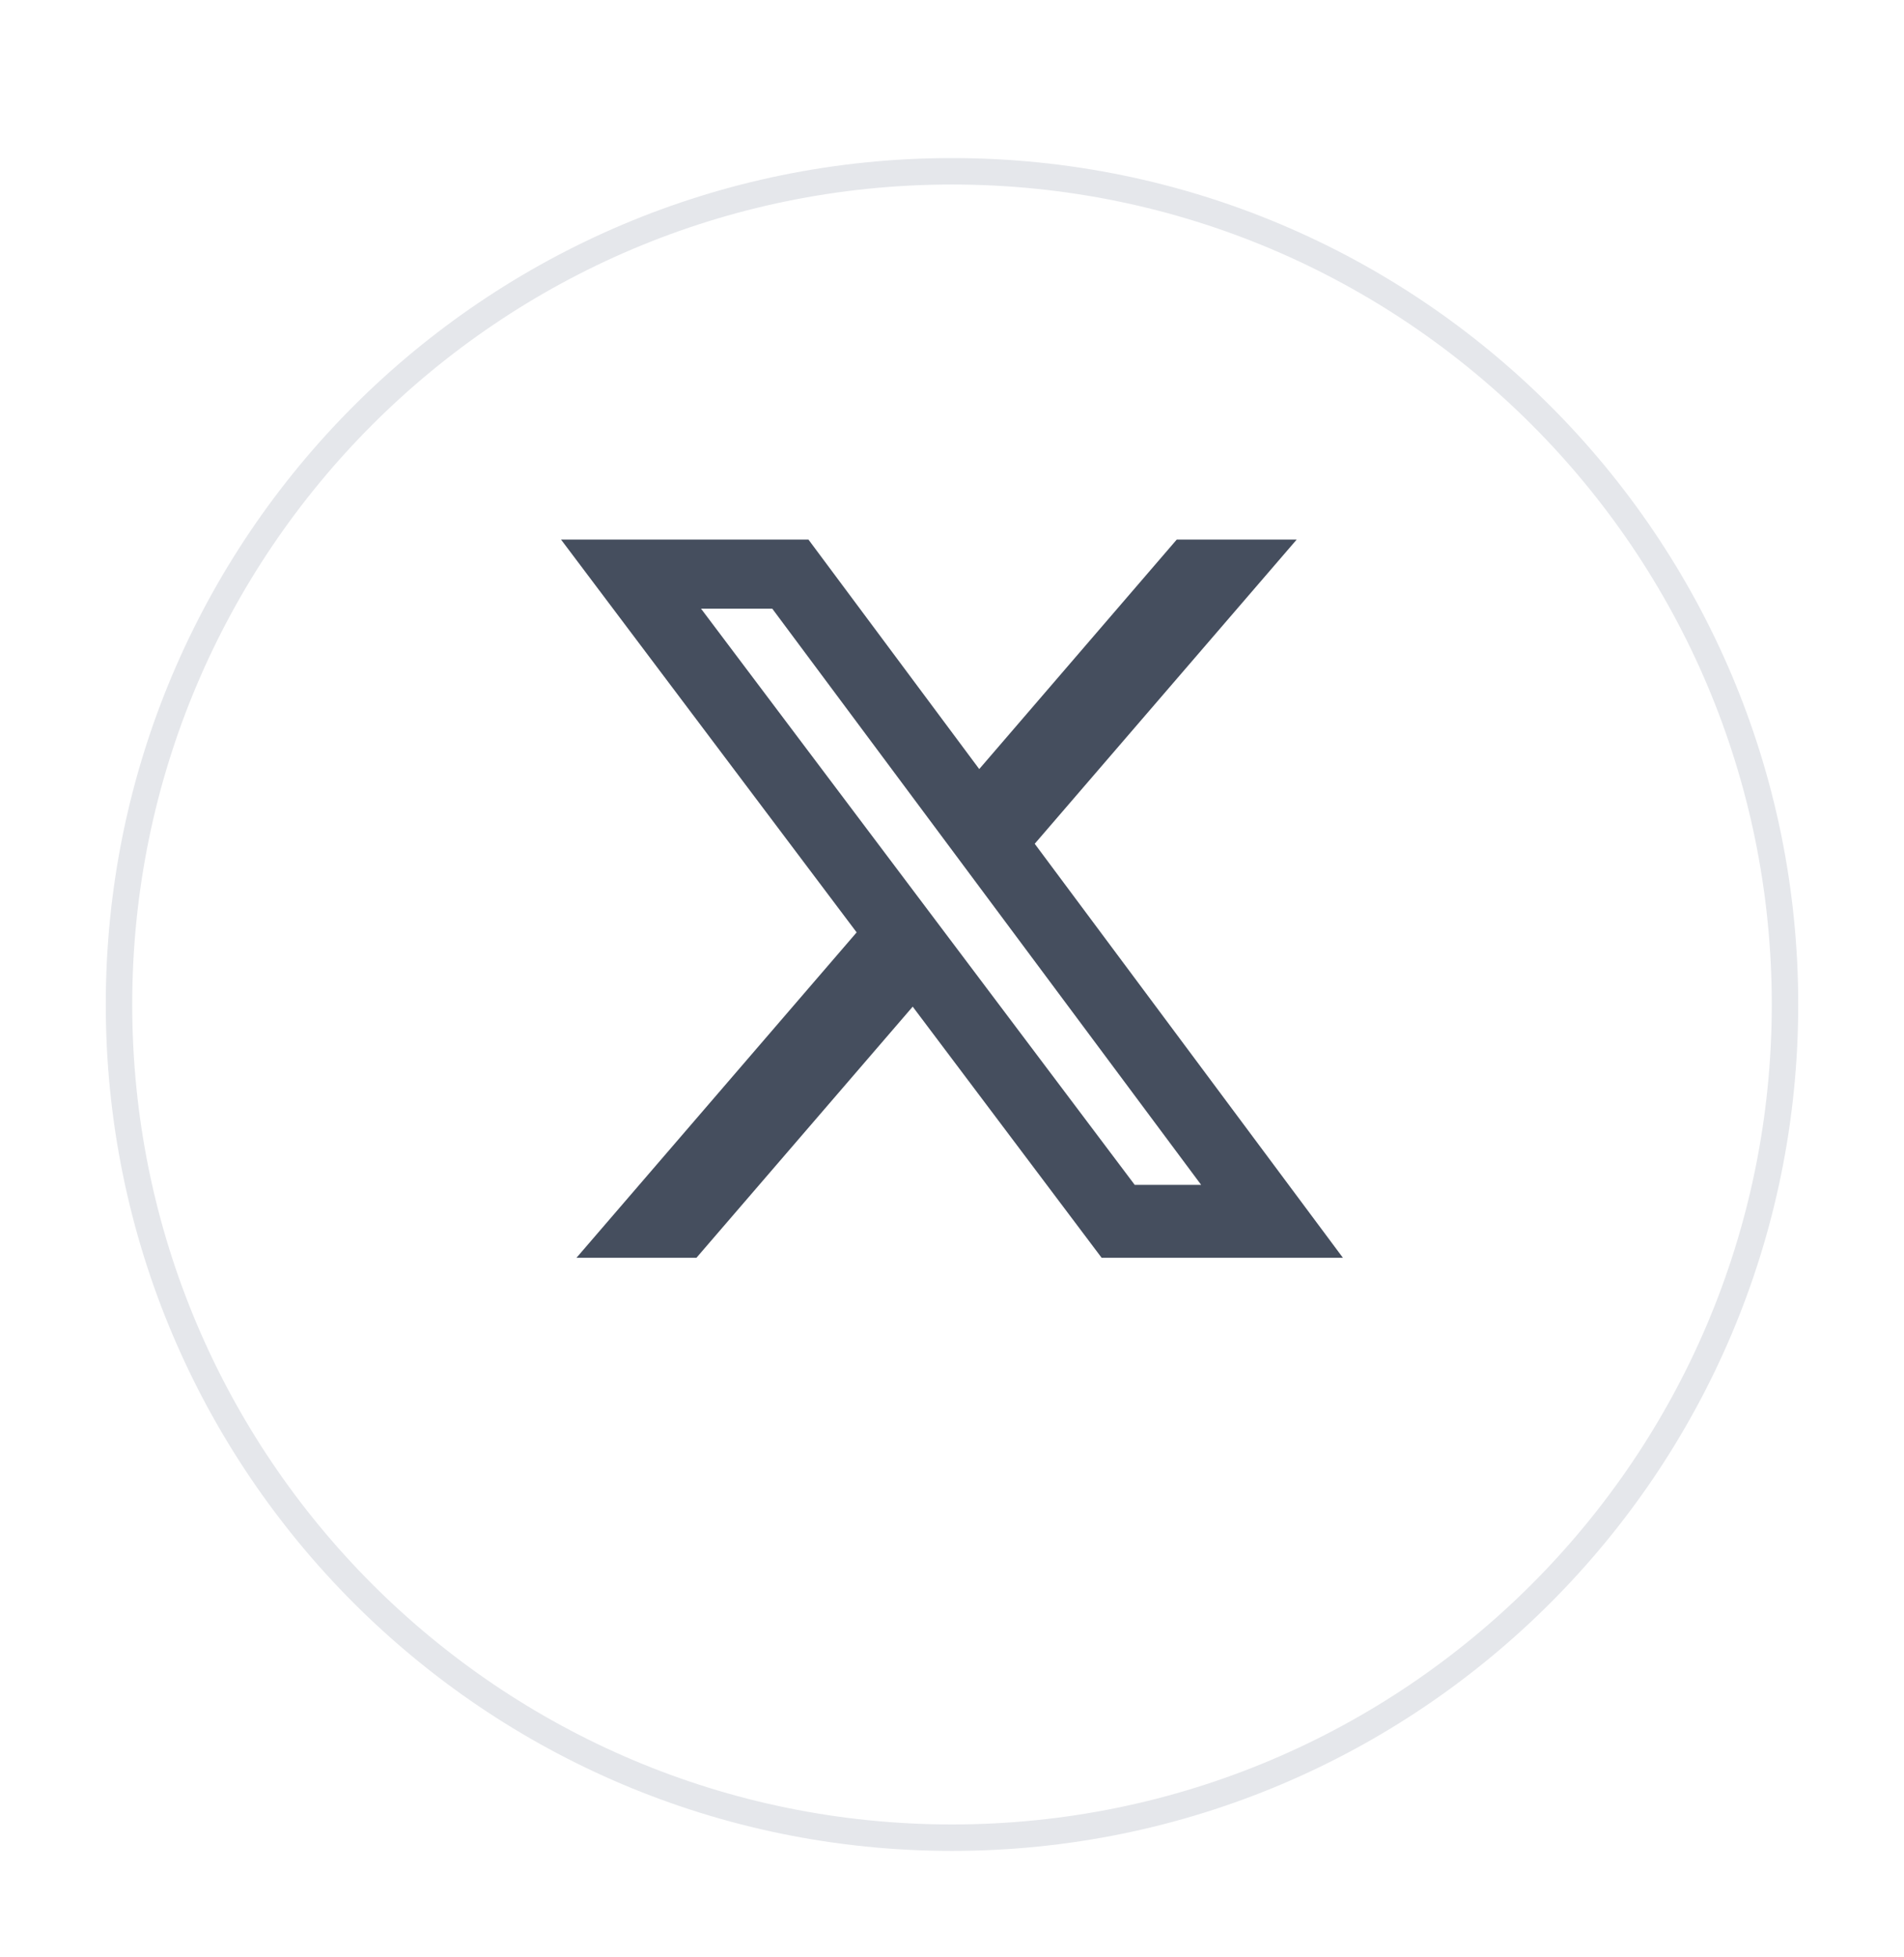 <svg width="36" height="37" viewBox="0 0 36 37" fill="none" xmlns="http://www.w3.org/2000/svg">
<g filter="url(#filter0_d_452_59)">
<path d="M18 32.988C26.837 32.988 34 25.824 34 16.988C34 8.151 26.837 0.988 18 0.988C9.163 0.988 2 8.151 2 16.988C2 25.824 9.163 32.988 18 32.988Z" fill="white"/>
<path d="M33.75 16.988C33.75 25.686 26.698 32.738 18 32.738C9.302 32.738 2.25 25.686 2.25 16.988C2.25 8.289 9.302 1.238 18 1.238C26.698 1.238 33.75 8.289 33.75 16.988Z" stroke="#E5E7EB" stroke-width="0.5"/>
</g>
<path d="M22.249 10.2H24.517L19.564 15.95L25.391 23.776H20.829L17.257 19.029L13.168 23.776H10.9L16.197 17.625L10.608 10.2H15.286L18.515 14.538L22.249 10.2ZM21.455 22.398H22.711L14.602 11.506H13.255L21.455 22.398Z" fill="#454E5E"/>
<defs>
<filter id="filter0_d_452_59" x="0" y="0.988" width="36" height="36" filterUnits="userSpaceOnUse" color-interpolation-filters="sRGB">
<feFlood flood-opacity="0" result="BackgroundImageFix"/>
<feColorMatrix in="SourceAlpha" type="matrix" values="0 0 0 0 0 0 0 0 0 0 0 0 0 0 0 0 0 0 127 0" result="hardAlpha"/>
<feOffset dy="2"/>
<feGaussianBlur stdDeviation="1"/>
<feComposite in2="hardAlpha" operator="out"/>
<feColorMatrix type="matrix" values="0 0 0 0 0 0 0 0 0 0 0 0 0 0 0 0 0 0 0.06 0"/>
<feBlend mode="normal" in2="BackgroundImageFix" result="effect1_dropShadow_452_59"/>
<feBlend mode="normal" in="SourceGraphic" in2="effect1_dropShadow_452_59" result="shape"/>
</filter>
</defs>
</svg>
